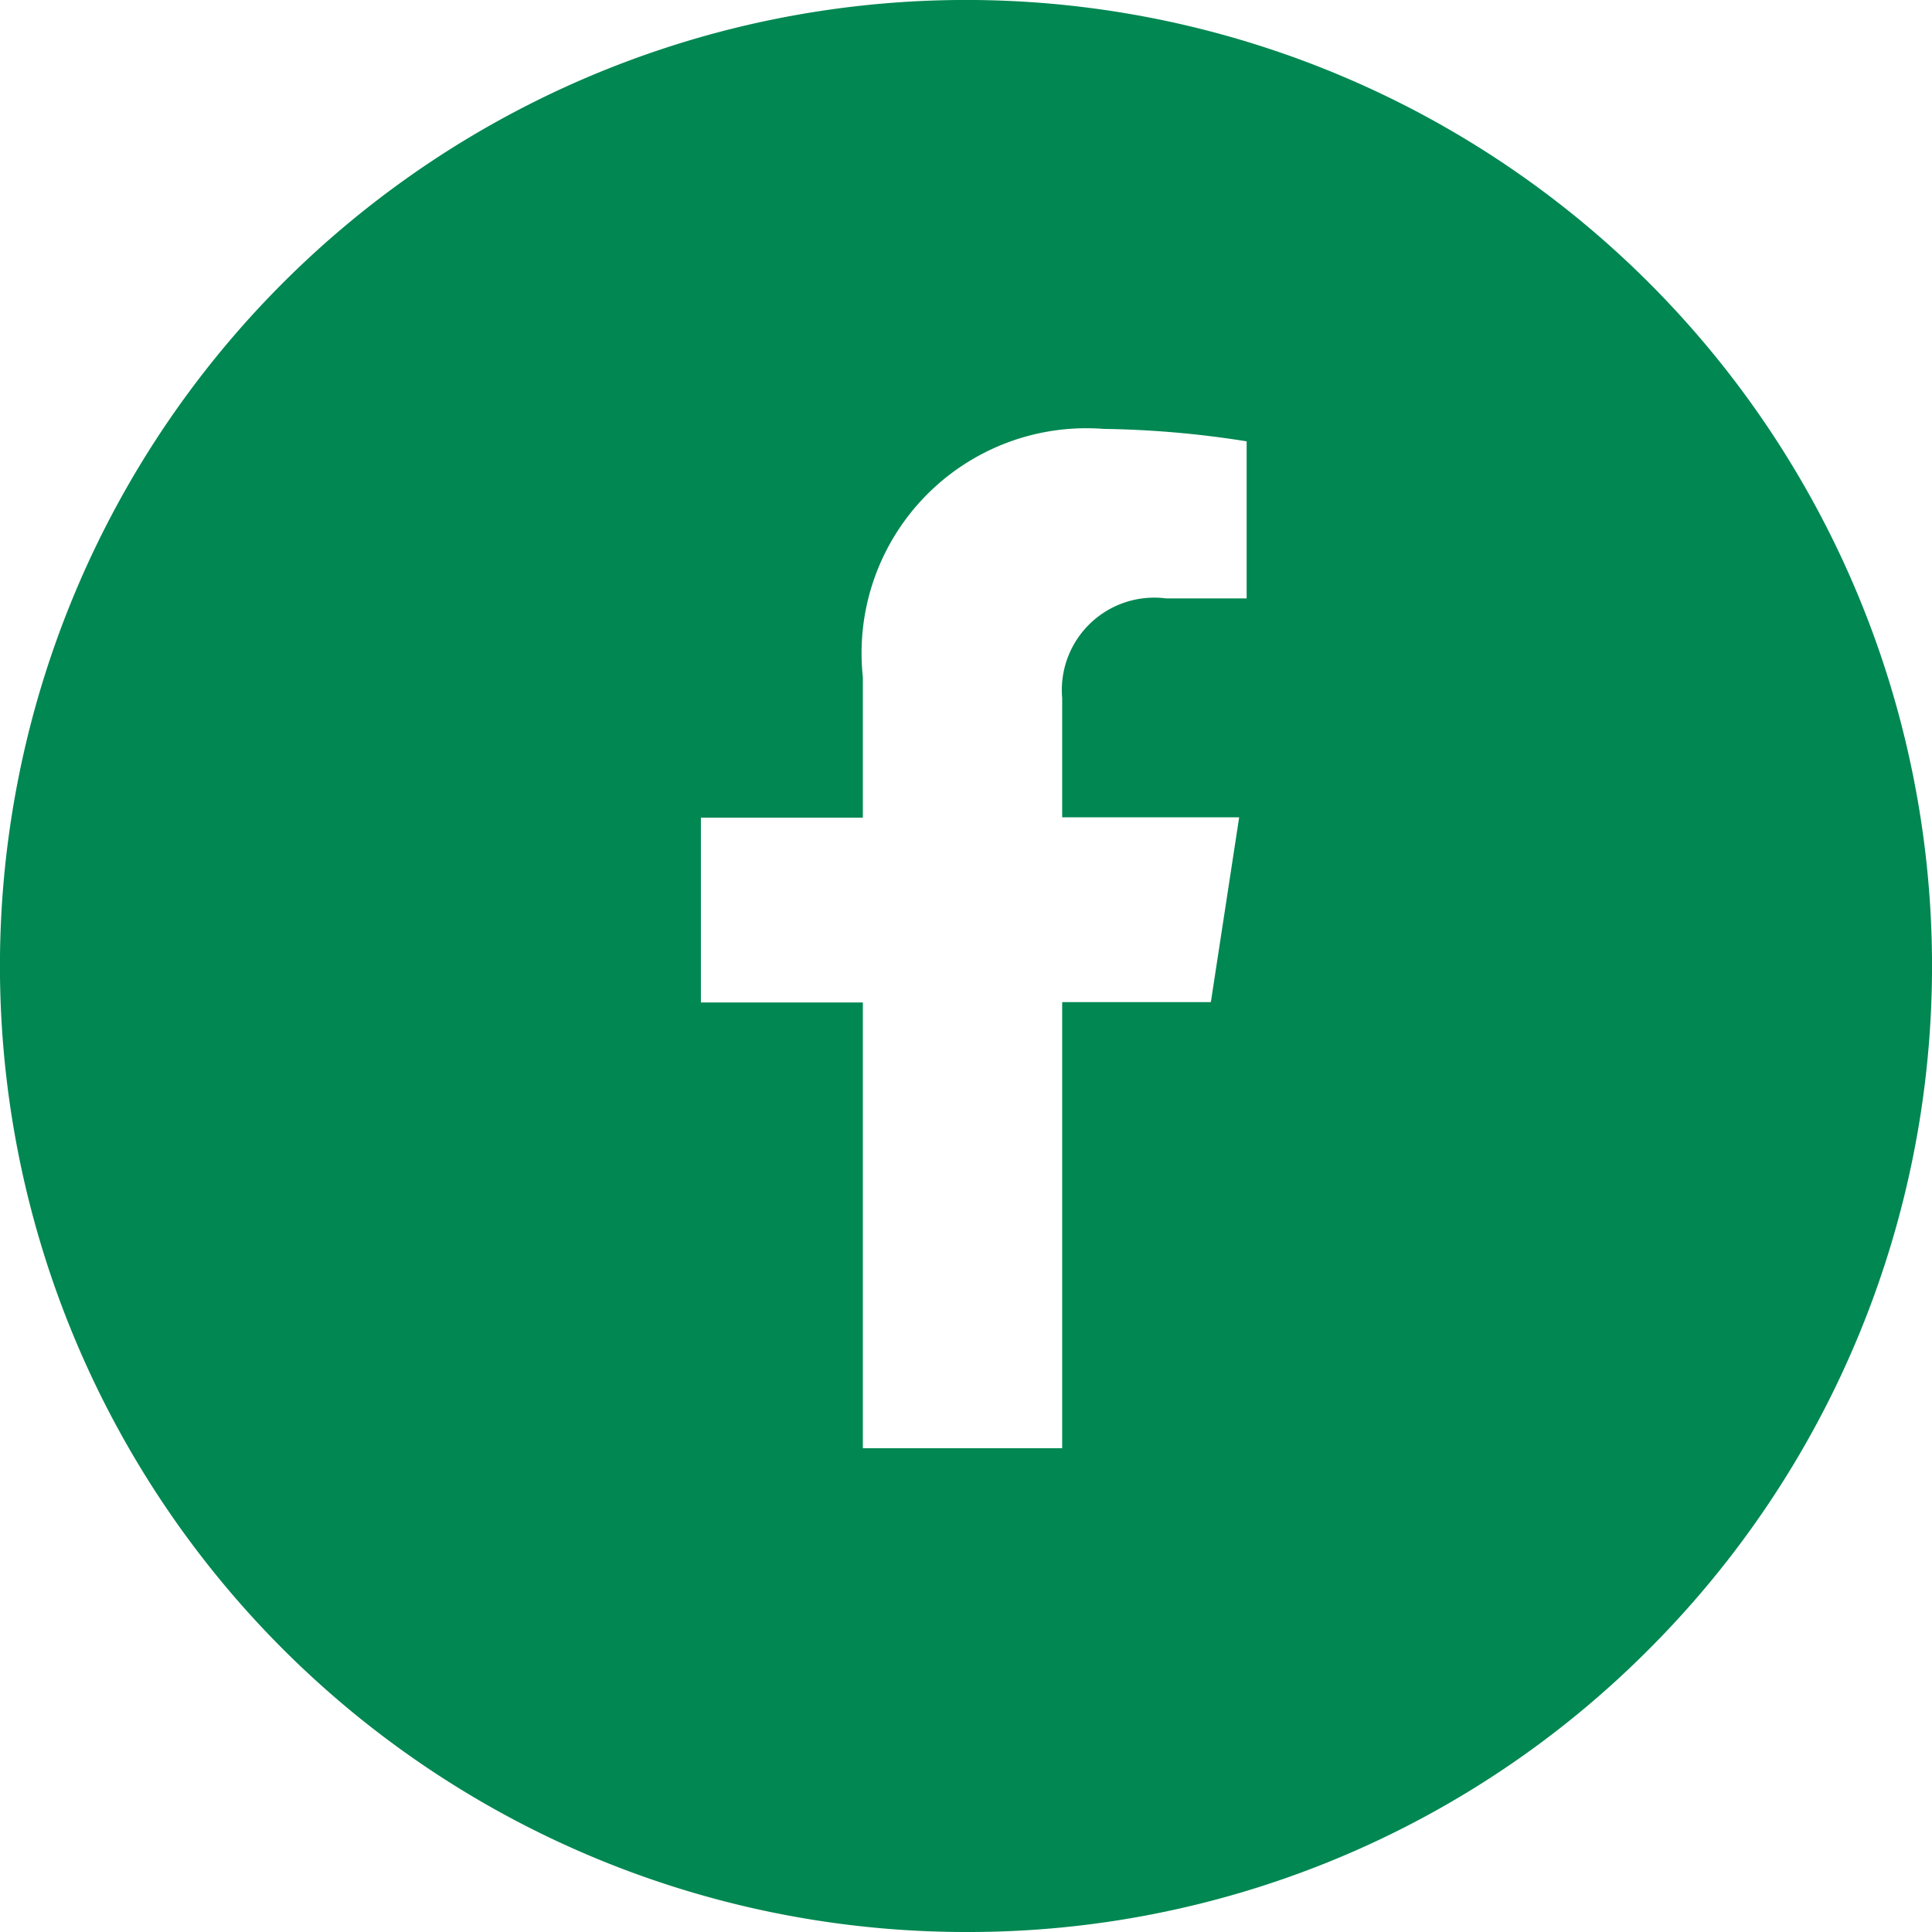 <svg xmlns="http://www.w3.org/2000/svg" width="23" height="23" viewBox="0 0 23 23">
  <g id="icon-facebook-circle" transform="translate(-1094 -420)">
    <path id="icon-facebook-circle-2" data-name="icon-facebook-circle" d="M11.5,23A11.5,11.5,0,0,1,3.368,3.368,11.5,11.5,0,1,1,19.632,19.632,11.425,11.425,0,0,1,11.5,23ZM8.344,9.734v2.2h1.928v5.307h2.373V11.93h1.77l.337-2.2H12.645V8.31a1.1,1.1,0,0,1,1.238-1.186h.958V5.254a11.733,11.733,0,0,0-1.7-.148,2.677,2.677,0,0,0-2.869,2.955V9.734Z" transform="translate(1094 420)" fill="#008752"/>
  </g>
</svg>

